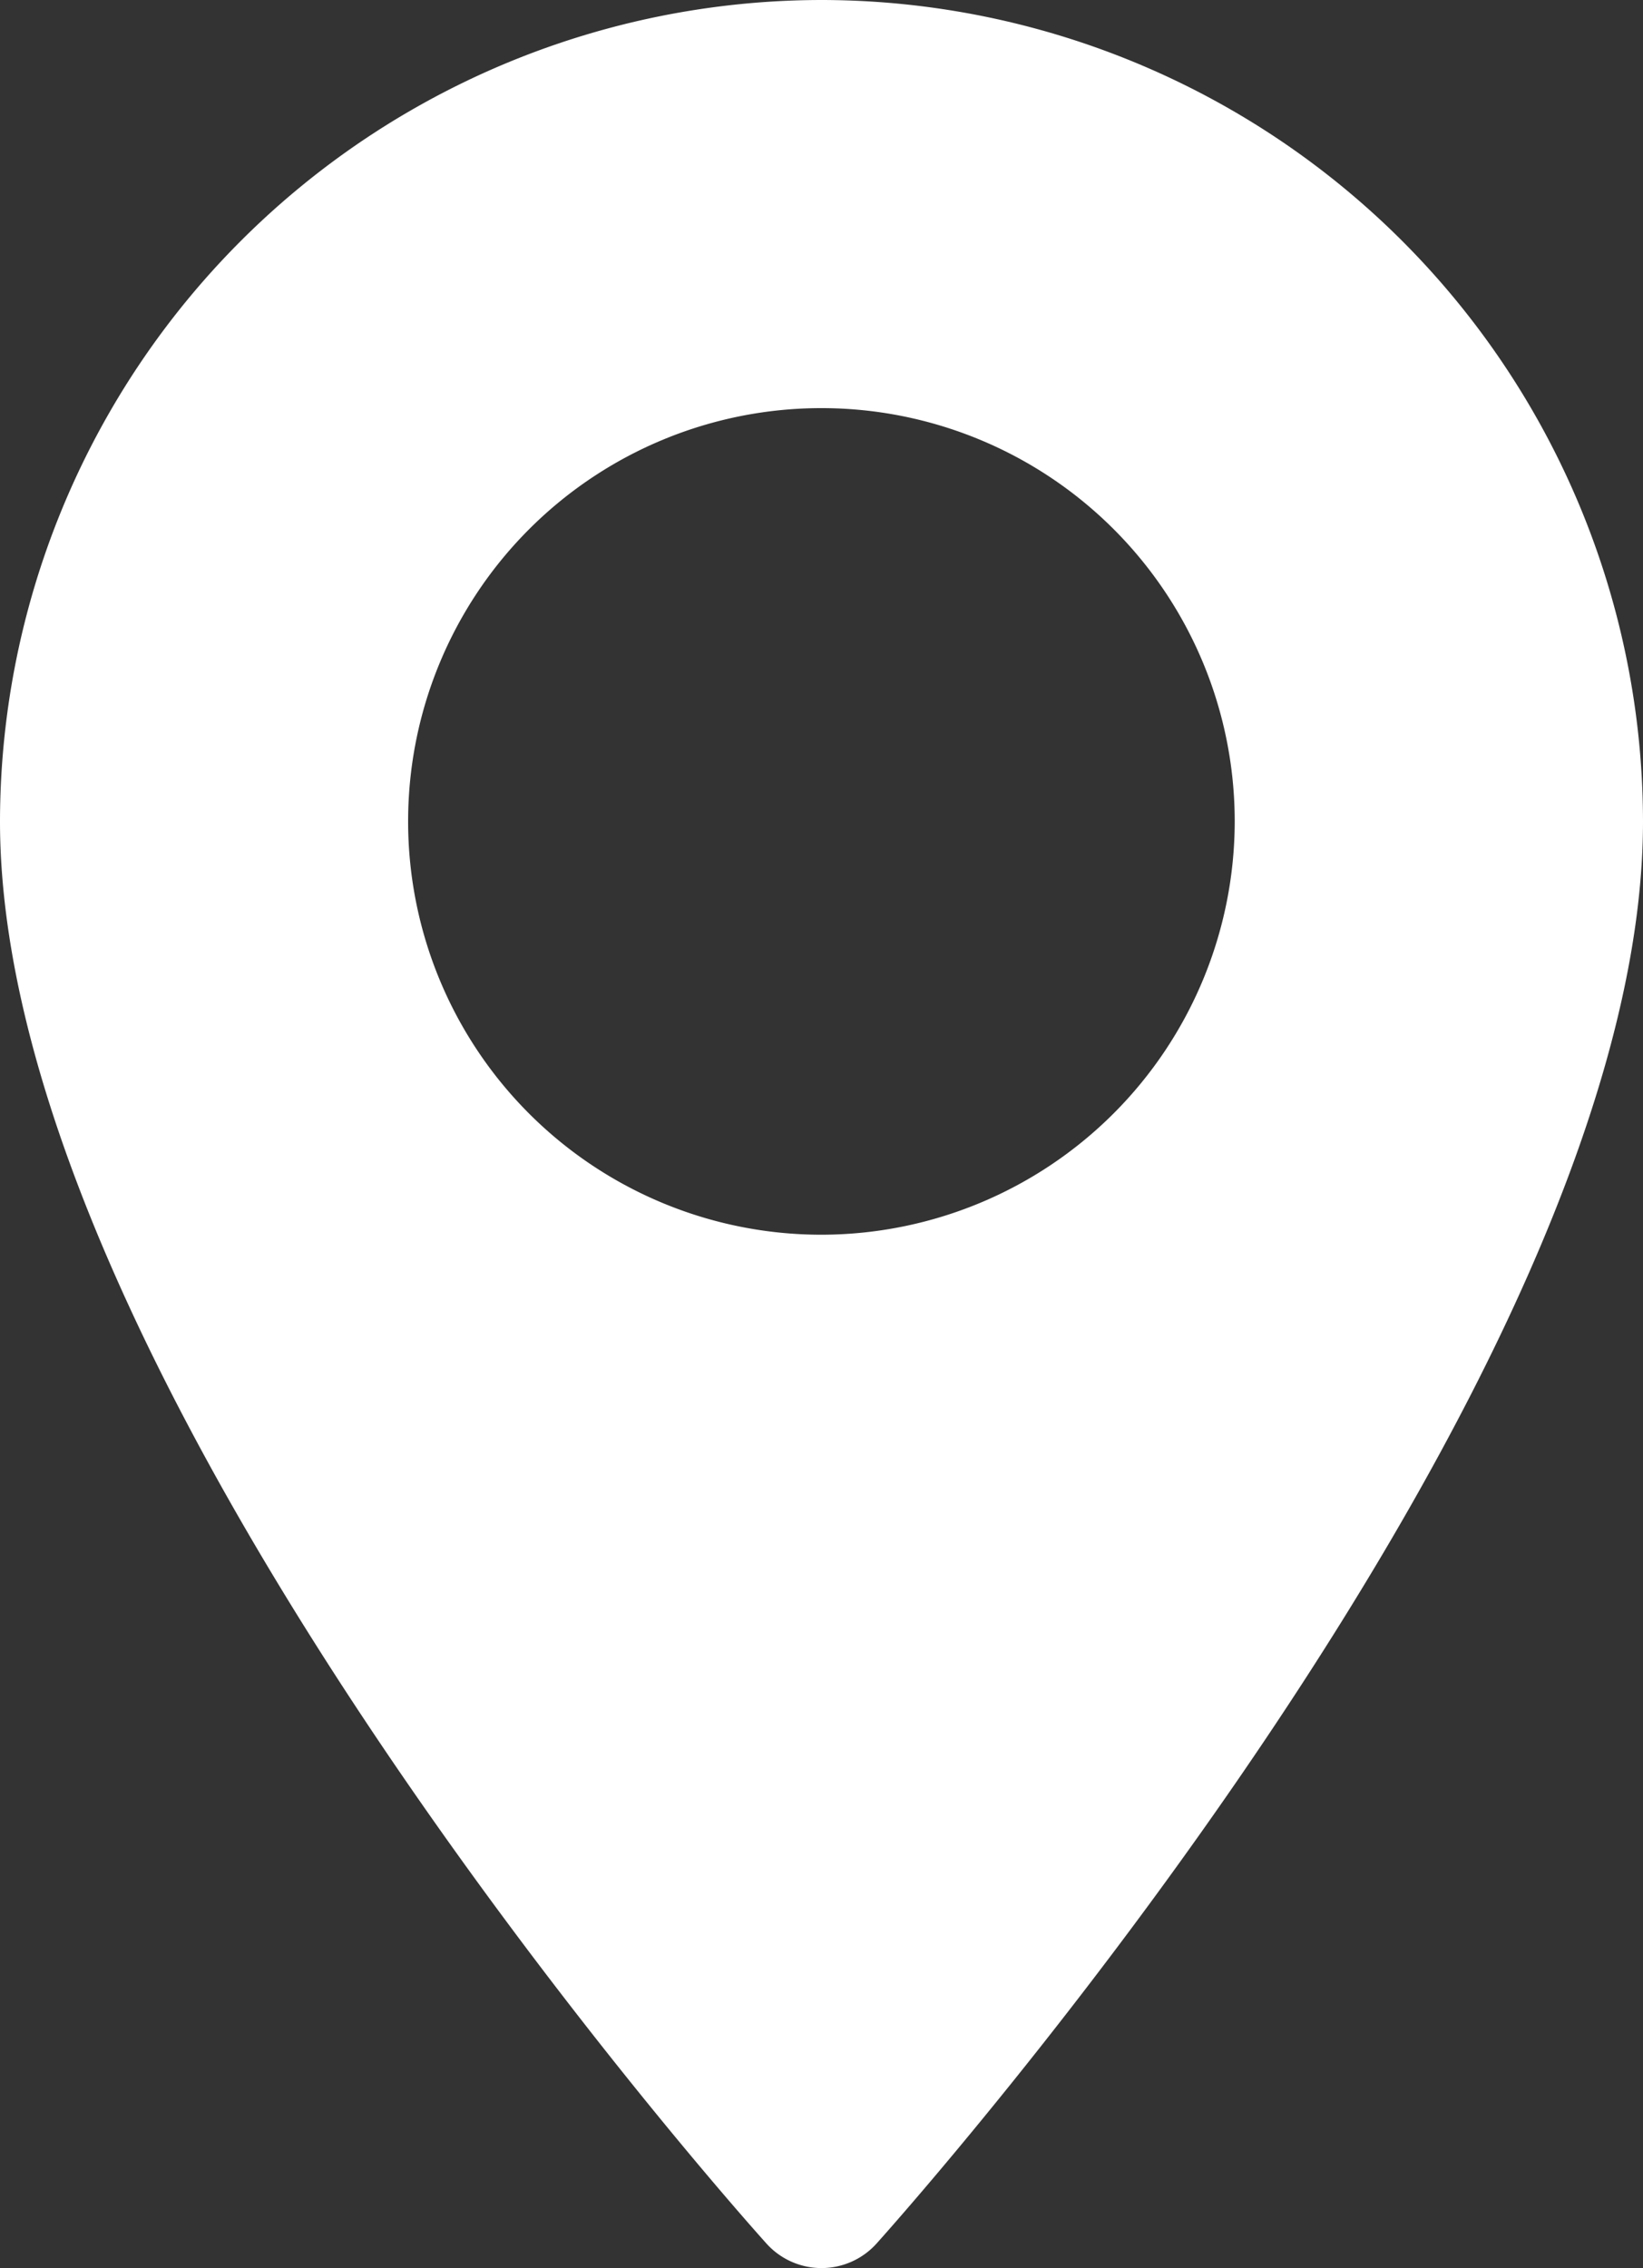 <svg xmlns="http://www.w3.org/2000/svg" width="10.141" height="14" viewBox="0 0 10.141 14">
  <rect x="0" y="0" width="10.141" height="14" fill="#333333" stroke="none"/>
  <g id="maps-and-flags_1_" data-name="maps-and-flags (1)" transform="translate(-85.573)">
    <g id="Group_37" data-name="Group 37" transform="translate(70.573)">
      <path id="Path_24" data-name="Path 24" d="M75.643,0a5.076,5.076,0,0,0-5.07,5.07c0,3.47,4.537,8.563,4.731,8.778a.457.457,0,0,0,.679,0c.193-.215,4.731-5.309,4.731-8.778A5.076,5.076,0,0,0,75.643,0Zm0,7.621A2.551,2.551,0,1,1,78.194,5.07,2.554,2.554,0,0,1,75.643,7.621Z" transform="translate(-55.573)" fill="#fff"/>
    </g>
  </g>
</svg>
